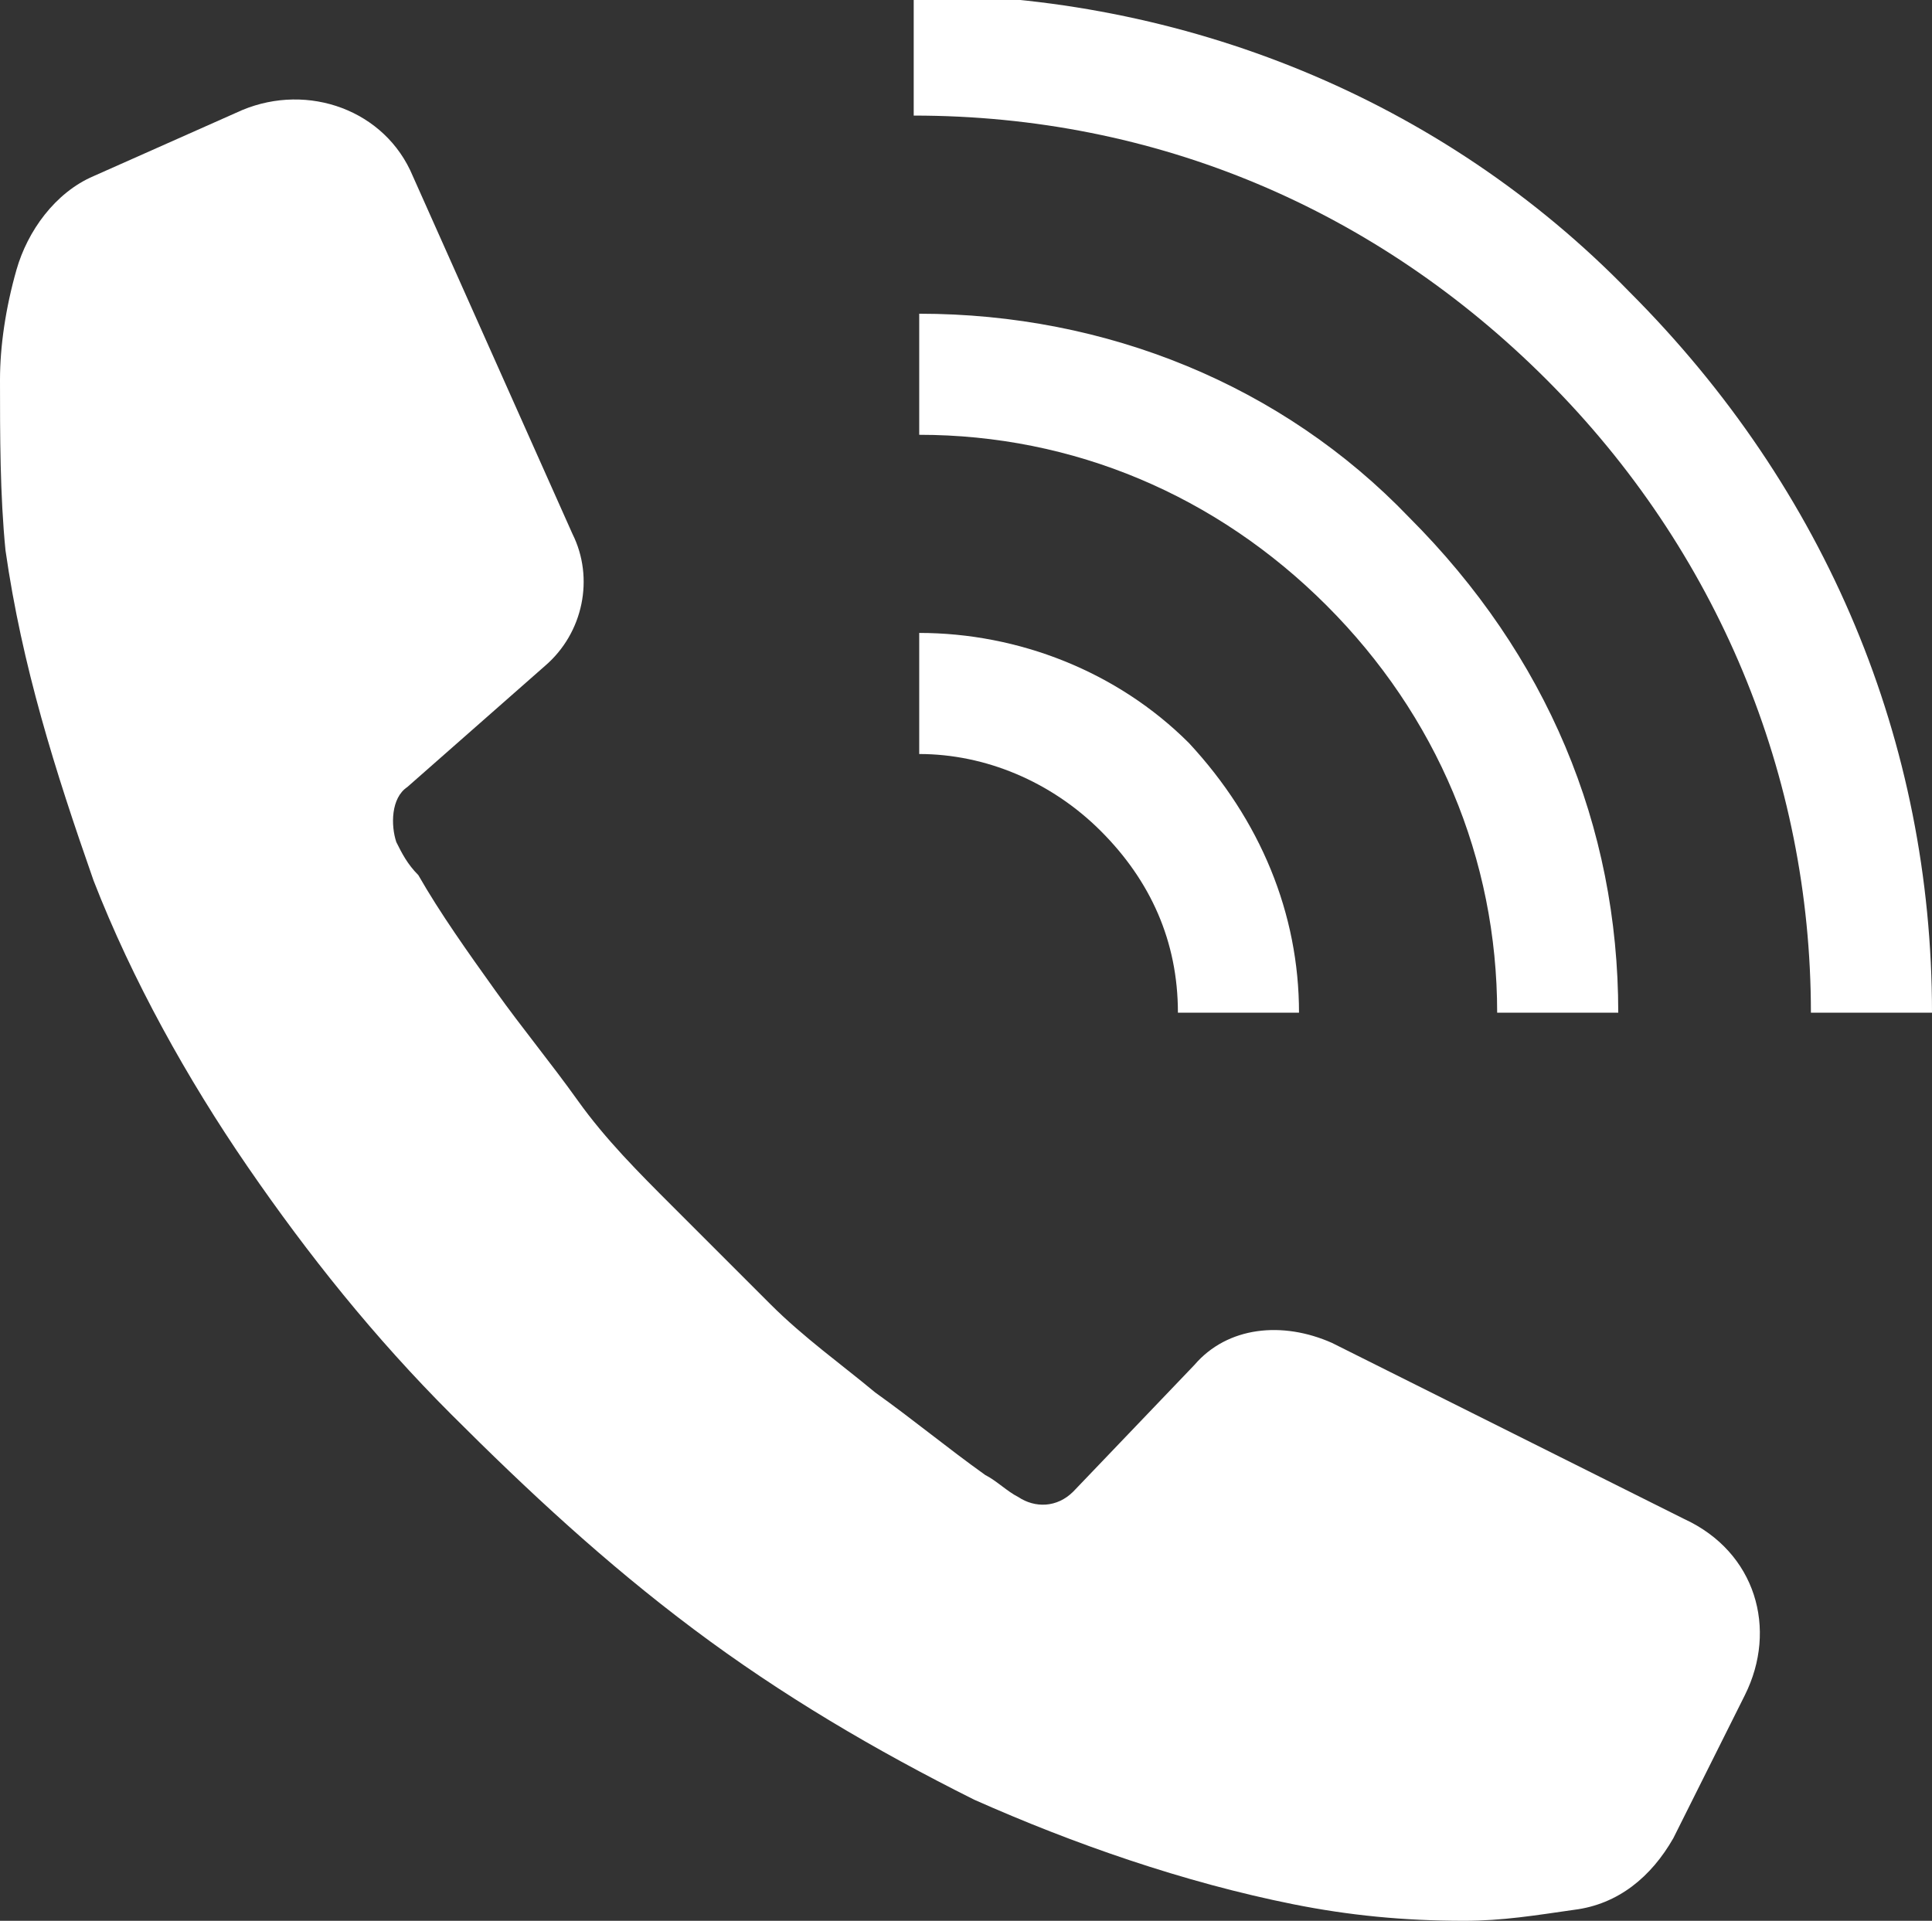 <?xml version="1.0" encoding="utf-8"?>
<!-- Generator: Adobe Illustrator 26.0.1, SVG Export Plug-In . SVG Version: 6.00 Build 0)  -->
<svg version="1.1" id="レイヤー_1" xmlns="http://www.w3.org/2000/svg" xmlns:xlink="http://www.w3.org/1999/xlink" x="0px"
	 y="0px" viewBox="0 0 35.1 34.9" style="enable-background:new 0 0 35.1 34.9;" xml:space="preserve">
<rect x="0" y="0" width="35.1" height="34.9" fill="#333333" stroke="none"/>
<style type="text/css">
	.st0{fill:#FFFFFF;}
</style>
<g>
	<path class="st0" d="M31.7,30.8l-1.3,2.6c-0.4,0.7-1,1.2-1.8,1.3c-0.7,0.1-1.3,0.2-2,0.2c-1.1,0-2.1-0.1-3.1-0.3
		c-2-0.4-4-1.1-5.8-1.9c-1.8-0.9-3.5-1.9-5.1-3.1c-1.6-1.2-3-2.5-4.4-3.9l0,0c0,0,0,0,0,0c0,0,0,0,0,0l0,0c-1.4-1.4-2.6-2.9-3.7-4.5
		c-1.1-1.6-2.1-3.4-2.8-5.2C1,14,0.4,12.1,0.1,10C0,9,0,7.9,0,6.9c0-0.6,0.1-1.3,0.3-2C0.5,4.2,1,3.5,1.7,3.2L4.4,2
		c1.2-0.5,2.6,0,3.1,1.2l2.9,6.5c0.4,0.8,0.2,1.8-0.5,2.4l-2.5,2.2c-0.3,0.2-0.3,0.7-0.2,1c0.1,0.2,0.2,0.4,0.4,0.6
		c0.4,0.7,0.9,1.4,1.4,2.1c0.5,0.7,1,1.3,1.5,2c0.5,0.7,1.1,1.3,1.7,1.9c0.6,0.6,1.2,1.2,1.8,1.8c0.6,0.6,1.3,1.1,1.9,1.6
		c0.7,0.5,1.3,1,2,1.5c0.2,0.1,0.4,0.3,0.6,0.4c0.3,0.2,0.7,0.2,1-0.1l2.2-2.3c0.6-0.7,1.6-0.8,2.5-0.4l6.4,3.2
		C31.9,28.2,32.3,29.6,31.7,30.8z"/>
	<g>
		<path class="st0" d="M35.1,18.4l-2.2,0c0-4.3-1.7-8.4-4.8-11.5c-3.1-3.1-7.1-4.8-11.5-4.8l0-2.2c4.9,0,9.6,1.9,13,5.4
			C33.2,8.9,35.1,13.5,35.1,18.4z"/>
		<path class="st0" d="M29.4,18.4l-2.2,0c0-2.8-1.1-5.4-3.1-7.4c-2-2-4.6-3.1-7.4-3.1l0-2.2c3.4,0,6.6,1.3,8.9,3.7
			C28.1,11.9,29.4,15,29.4,18.4z"/>
		<path class="st0" d="M23.6,18.4l-2.2,0c0-1.3-0.5-2.4-1.4-3.3c-0.9-0.9-2.1-1.4-3.3-1.4l0-2.2c1.8,0,3.6,0.7,4.9,2
			C22.9,14.9,23.6,16.6,23.6,18.4z"/>
	</g>
</g>
</svg>
